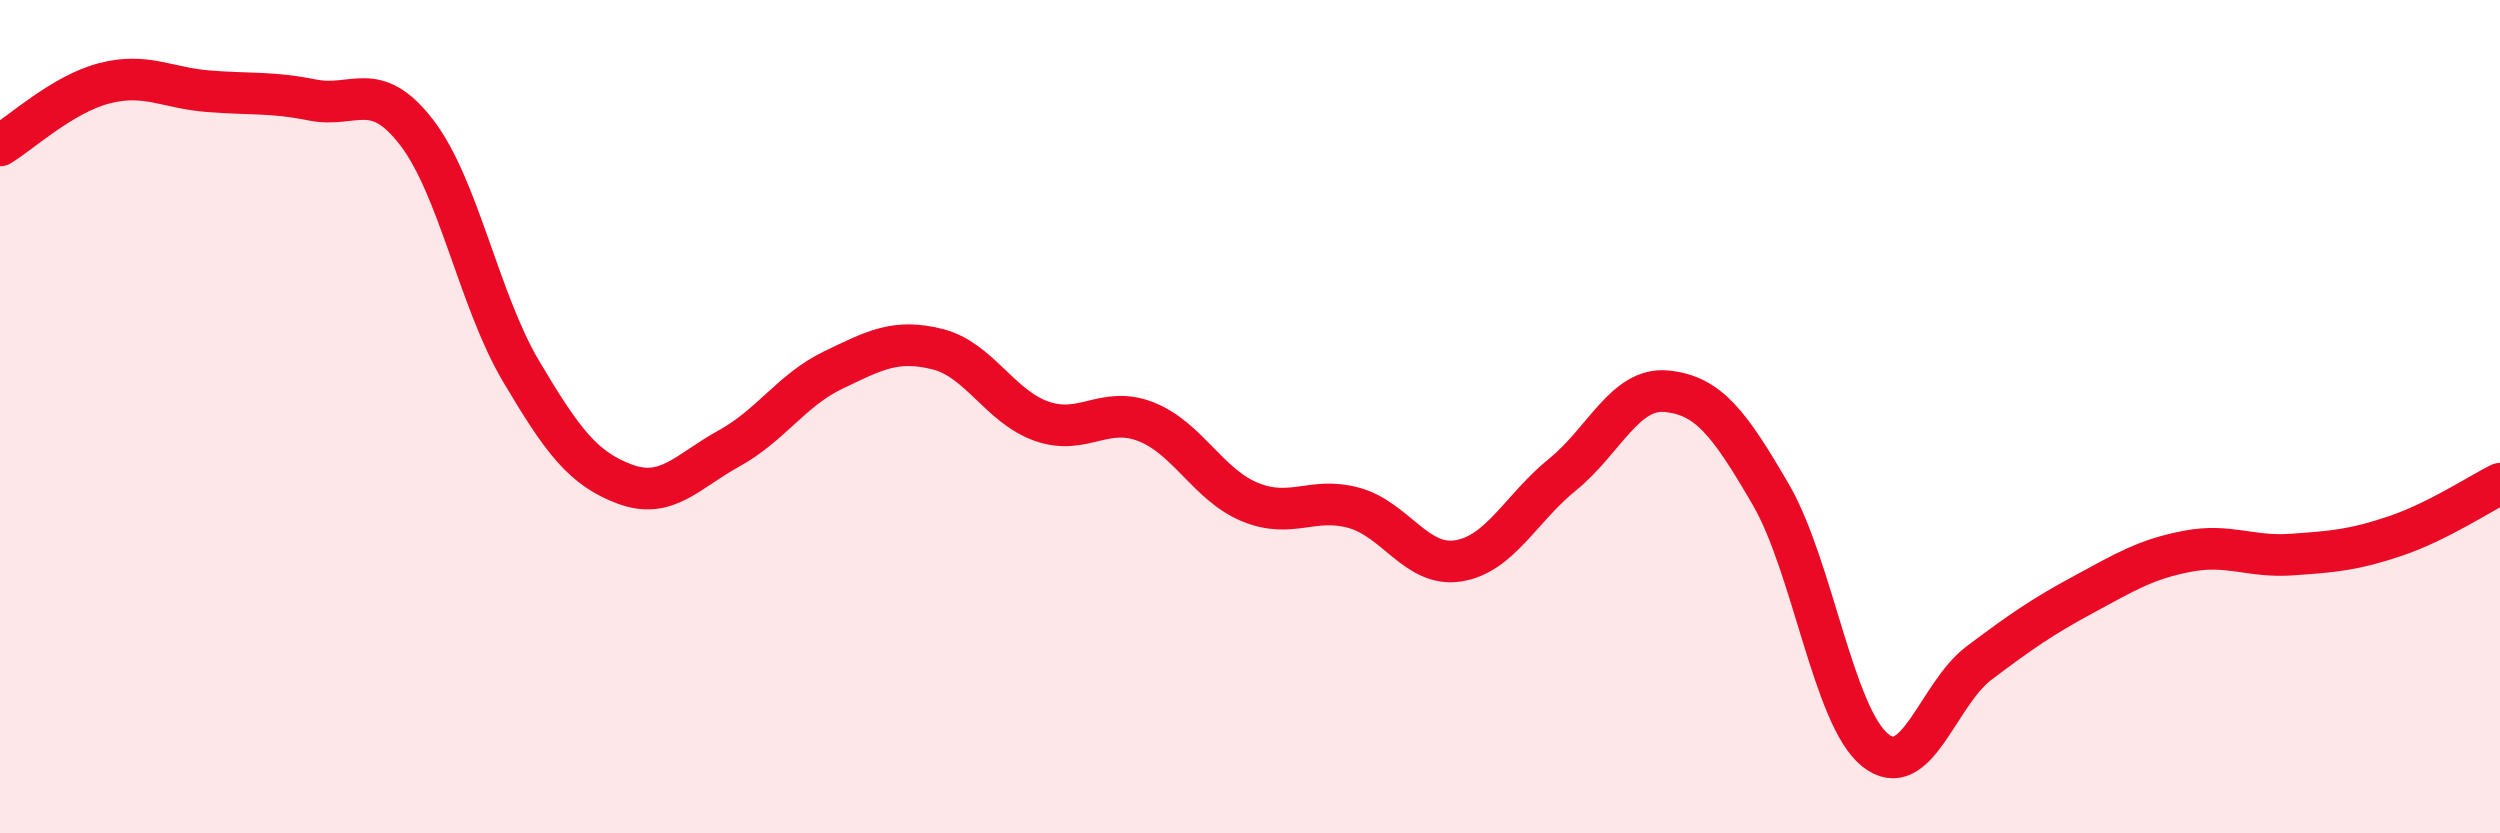 
    <svg width="60" height="20" viewBox="0 0 60 20" xmlns="http://www.w3.org/2000/svg">
      <path
        d="M 0,3.49 C 0.5,3.19 1.5,2.26 2.5,2 C 3.5,1.74 4,2.11 5,2.19 C 6,2.27 6.5,2.2 7.5,2.4 C 8.5,2.6 9,1.88 10,3.18 C 11,4.48 11.5,7.21 12.5,8.9 C 13.5,10.59 14,11.25 15,11.62 C 16,11.99 16.5,11.31 17.5,10.76 C 18.5,10.21 19,9.36 20,8.88 C 21,8.4 21.5,8.13 22.5,8.38 C 23.5,8.63 24,9.76 25,10.11 C 26,10.46 26.5,9.73 27.5,10.12 C 28.5,10.51 29,11.64 30,12.05 C 31,12.46 31.5,11.91 32.5,12.19 C 33.5,12.47 34,13.62 35,13.46 C 36,13.3 36.5,12.2 37.5,11.39 C 38.5,10.58 39,9.29 40,9.39 C 41,9.49 41.5,10.15 42.5,11.87 C 43.5,13.59 44,17.19 45,18 C 46,18.81 46.5,16.66 47.5,15.91 C 48.5,15.16 49,14.81 50,14.27 C 51,13.73 51.5,13.42 52.5,13.23 C 53.5,13.04 54,13.38 55,13.31 C 56,13.24 56.5,13.2 57.5,12.86 C 58.5,12.52 59.5,11.86 60,11.61L60 20L0 20Z"
        fill="#EB0A25"
        opacity="0.1"
        stroke-linecap="round"
        stroke-linejoin="round"
      />
      <path
        d="M 0,3.49 C 0.5,3.19 1.5,2.26 2.5,2 C 3.5,1.74 4,2.11 5,2.19 C 6,2.27 6.5,2.2 7.5,2.4 C 8.5,2.6 9,1.88 10,3.18 C 11,4.48 11.5,7.21 12.5,8.9 C 13.5,10.59 14,11.25 15,11.62 C 16,11.99 16.5,11.31 17.5,10.76 C 18.5,10.21 19,9.36 20,8.88 C 21,8.4 21.5,8.13 22.5,8.38 C 23.5,8.63 24,9.76 25,10.11 C 26,10.46 26.5,9.73 27.5,10.12 C 28.5,10.51 29,11.64 30,12.05 C 31,12.46 31.5,11.91 32.5,12.19 C 33.5,12.47 34,13.62 35,13.46 C 36,13.3 36.5,12.2 37.5,11.39 C 38.5,10.58 39,9.29 40,9.39 C 41,9.49 41.5,10.15 42.5,11.87 C 43.5,13.59 44,17.19 45,18 C 46,18.81 46.5,16.66 47.5,15.91 C 48.5,15.16 49,14.81 50,14.27 C 51,13.73 51.5,13.42 52.5,13.23 C 53.5,13.04 54,13.38 55,13.31 C 56,13.24 56.5,13.2 57.5,12.86 C 58.5,12.52 59.5,11.86 60,11.61"
        stroke="#EB0A25"
        stroke-width="1"
        fill="none"
        stroke-linecap="round"
        stroke-linejoin="round"
      />
    </svg>
  